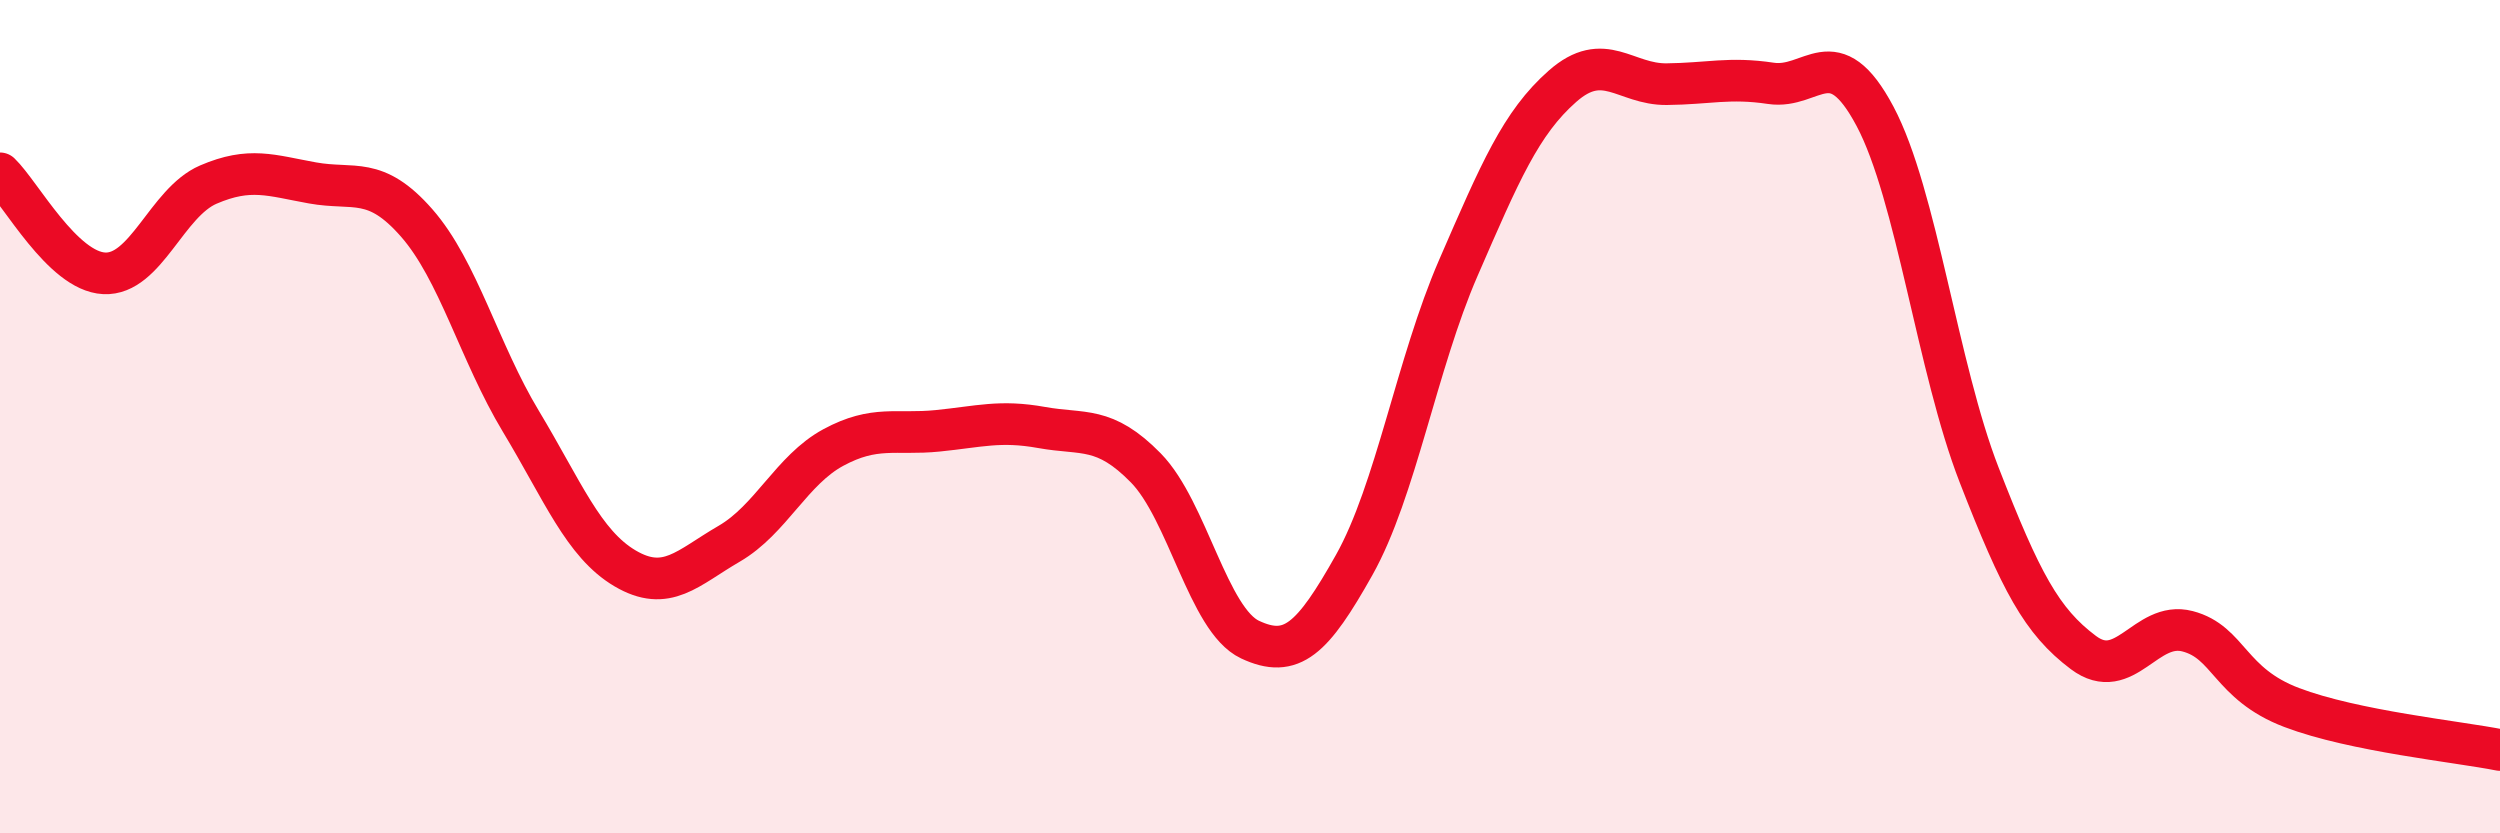 
    <svg width="60" height="20" viewBox="0 0 60 20" xmlns="http://www.w3.org/2000/svg">
      <path
        d="M 0,4.16 C 0.5,4.64 1.5,6.51 2.5,6.56 C 3.5,6.61 4,4.86 5,4.43 C 6,4 6.5,4.21 7.5,4.39 C 8.5,4.57 9,4.21 10,5.35 C 11,6.49 11.5,8.45 12.5,10.11 C 13.5,11.77 14,13.05 15,13.64 C 16,14.23 16.5,13.63 17.5,13.05 C 18.5,12.47 19,11.28 20,10.74 C 21,10.2 21.5,10.44 22.5,10.34 C 23.5,10.24 24,10.08 25,10.26 C 26,10.44 26.5,10.21 27.5,11.23 C 28.5,12.25 29,14.88 30,15.35 C 31,15.82 31.5,15.34 32.5,13.56 C 33.5,11.78 34,8.73 35,6.43 C 36,4.13 36.5,2.95 37.5,2.07 C 38.5,1.19 39,2.03 40,2.02 C 41,2.01 41.5,1.85 42.5,2 C 43.5,2.15 44,0.91 45,2.79 C 46,4.67 46.5,8.83 47.5,11.4 C 48.5,13.97 49,14.91 50,15.66 C 51,16.41 51.5,14.89 52.5,15.15 C 53.5,15.41 53.5,16.41 55,16.98 C 56.5,17.55 59,17.8 60,18L60 20L0 20Z"
        fill="#EB0A25"
        opacity="0.1"
        stroke-linecap="round"
        stroke-linejoin="round"
      />
      <path
        d="M 0,4.16 C 0.5,4.64 1.5,6.51 2.5,6.56 C 3.5,6.61 4,4.86 5,4.43 C 6,4 6.5,4.21 7.5,4.39 C 8.5,4.57 9,4.21 10,5.35 C 11,6.49 11.5,8.45 12.5,10.11 C 13.5,11.77 14,13.05 15,13.64 C 16,14.23 16.5,13.63 17.5,13.05 C 18.5,12.47 19,11.28 20,10.74 C 21,10.2 21.5,10.44 22.5,10.34 C 23.5,10.24 24,10.08 25,10.26 C 26,10.44 26.5,10.21 27.5,11.23 C 28.5,12.25 29,14.88 30,15.35 C 31,15.82 31.5,15.34 32.5,13.56 C 33.5,11.78 34,8.73 35,6.43 C 36,4.13 36.5,2.95 37.5,2.07 C 38.5,1.19 39,2.03 40,2.02 C 41,2.01 41.5,1.85 42.5,2 C 43.5,2.15 44,0.91 45,2.79 C 46,4.67 46.5,8.83 47.5,11.4 C 48.5,13.97 49,14.91 50,15.66 C 51,16.41 51.5,14.89 52.5,15.15 C 53.5,15.41 53.5,16.41 55,16.98 C 56.5,17.55 59,17.8 60,18"
        stroke="#EB0A25"
        stroke-width="1"
        fill="none"
        stroke-linecap="round"
        stroke-linejoin="round"
      />
    </svg>
  